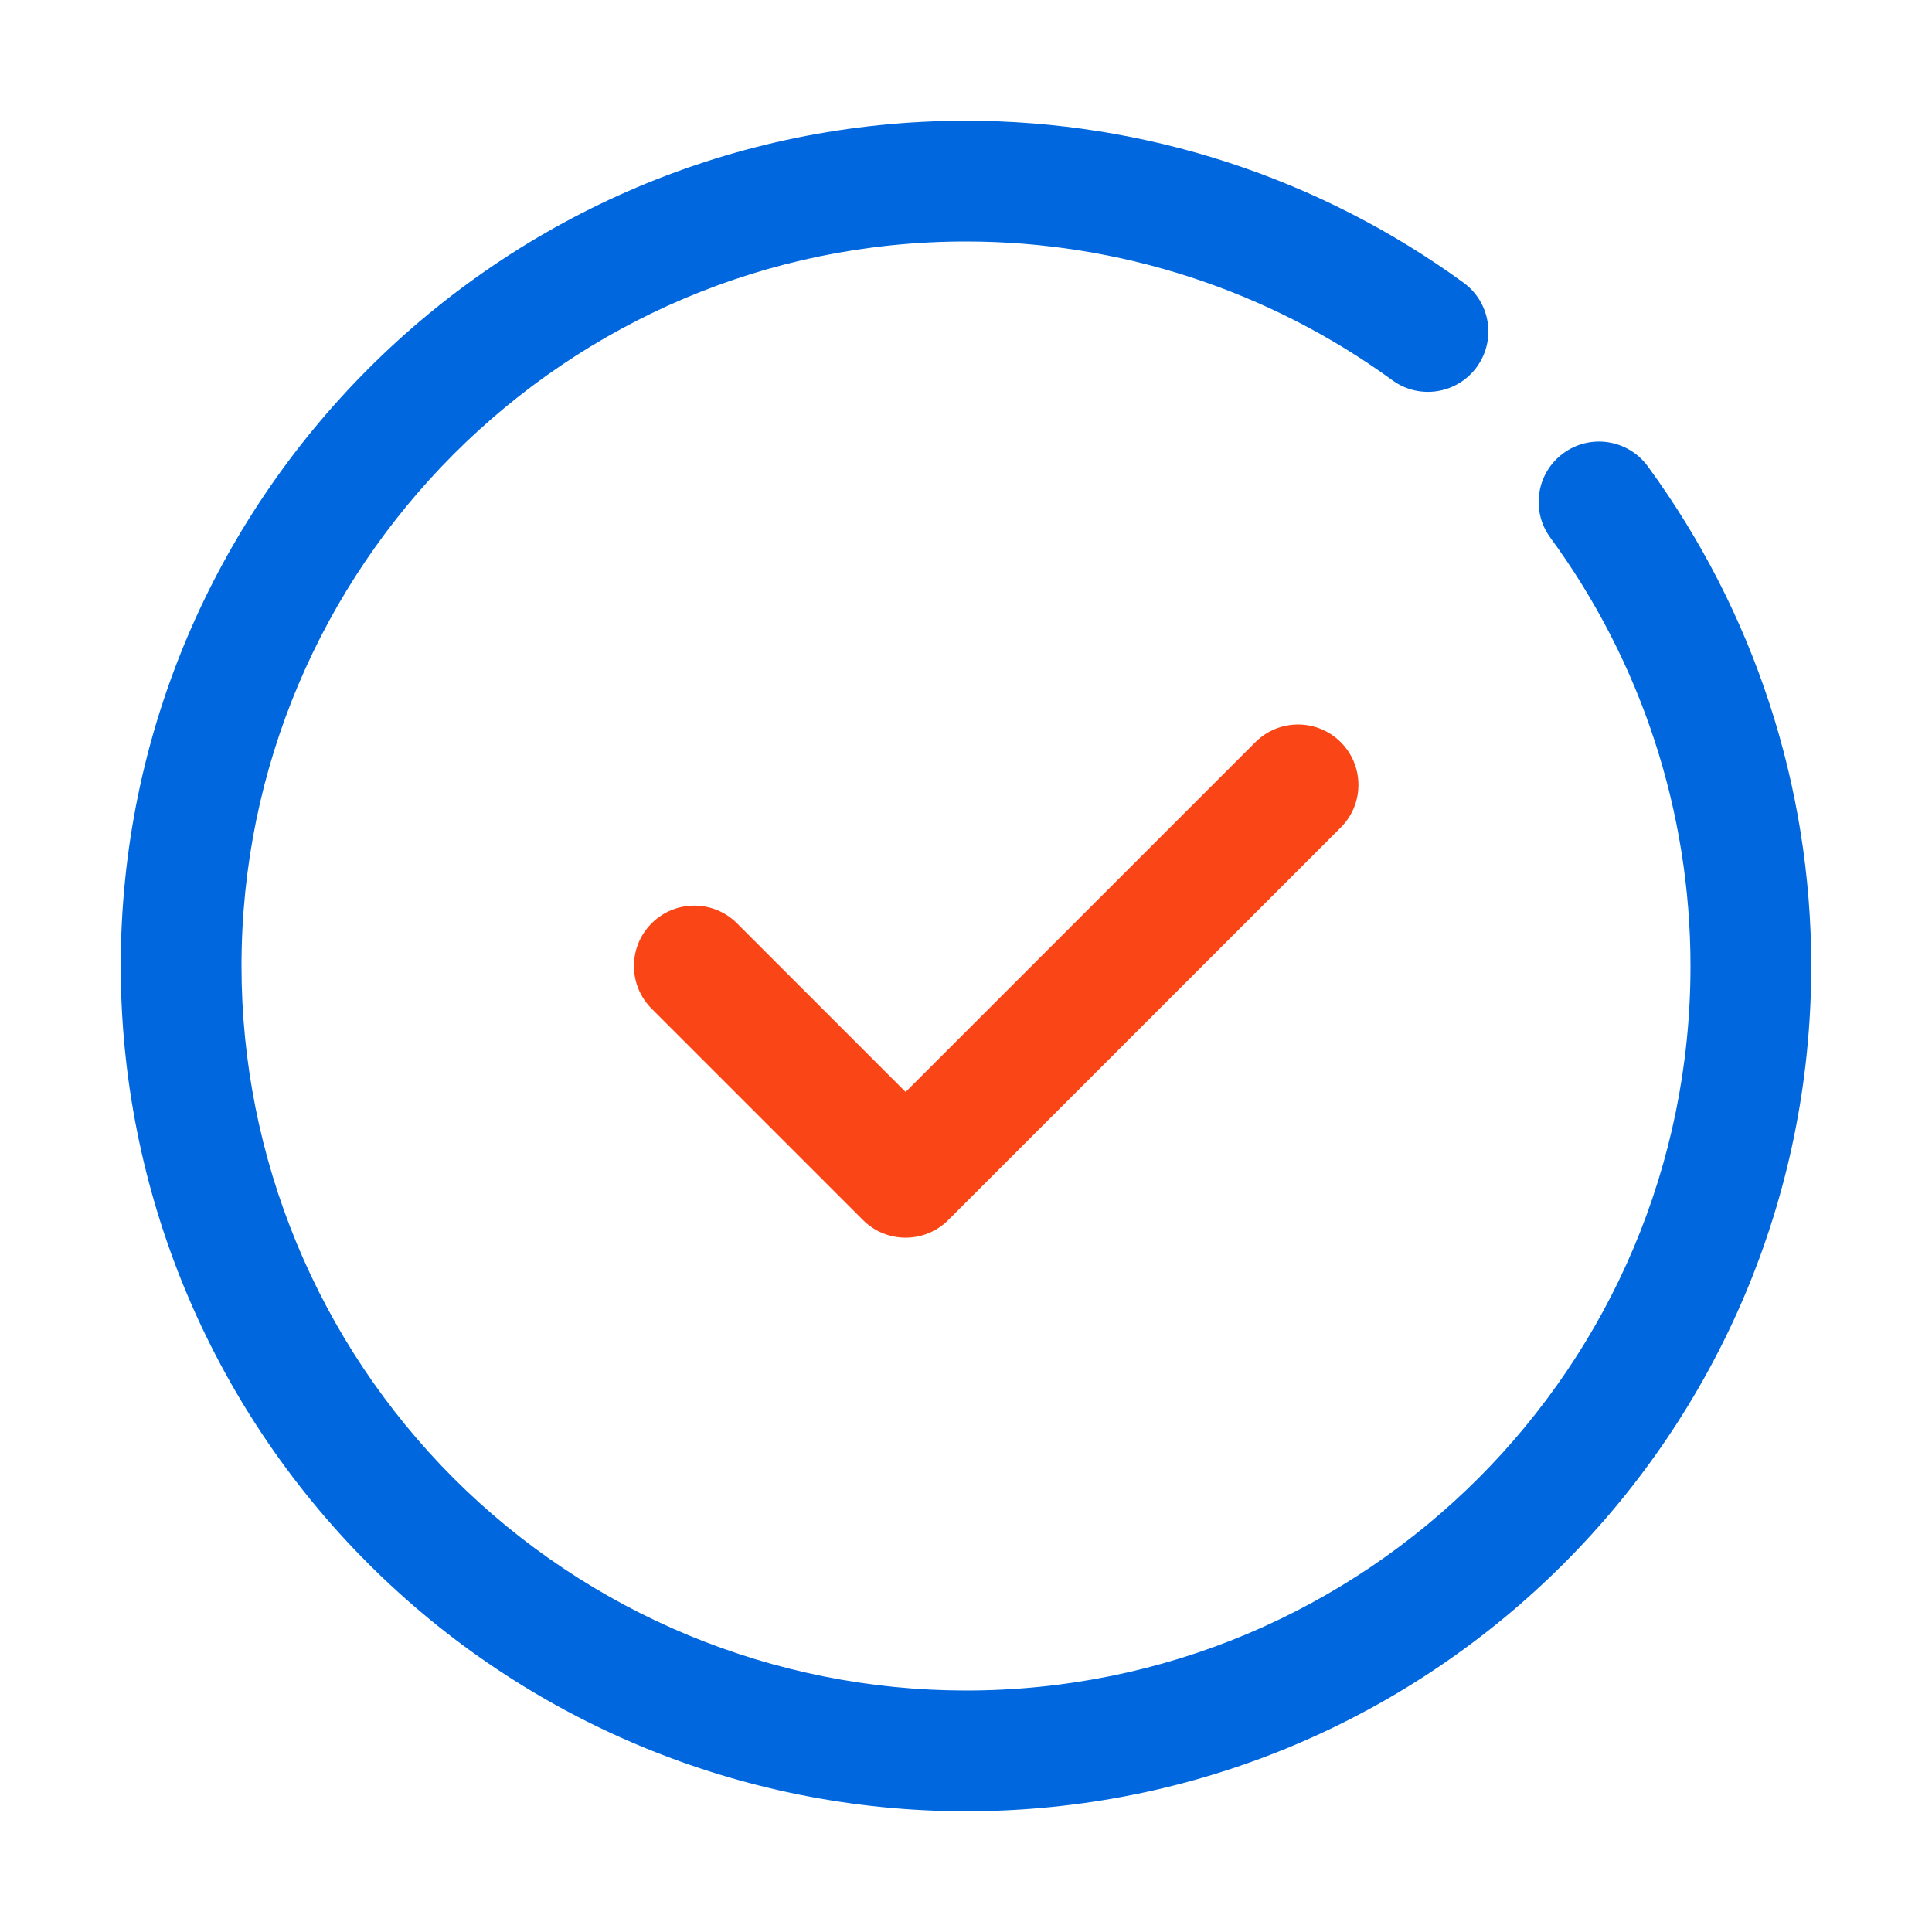 <?xml version="1.0" encoding="UTF-8"?>
<svg width="64px" height="64px" viewBox="0 0 64 64" version="1.1" xmlns="http://www.w3.org/2000/svg" xmlns:xlink="http://www.w3.org/1999/xlink">
    <!-- Generator: Sketch 55 (78076) - https://sketchapp.com -->
    <title>NewColors/64x64/success</title>
    <desc>Created with Sketch.</desc>
    <g id="NewColors/64x64/success" stroke="none" stroke-width="1" fill="none" fill-rule="evenodd">
        <g id="icon" transform="translate(4, 4)">
            <path d="M47.357,13.811 C50.369,17.92 52,22.889 52,28 C52,41.255 41.255,52 28,52 C21.635,52 15.53,49.471 11.029,44.971 C6.529,40.47 4,34.365 4,28 C4,14.777 14.754,4 28,4 C33.085,4 38.029,5.615 42.126,8.598 C43.019,9.248 44.27,9.051 44.92,8.158 C45.571,7.265 45.374,6.014 44.481,5.364 C39.701,1.884 33.932,4.4408921e-16 28,0 C12.543,1.33226763e-15 0,12.569 0,28 C-4.4408921e-16,35.426 2.95,42.548 8.201,47.799 C13.452,53.05 20.574,56 28,56 C43.464,56 56,43.464 56,28 C56,22.037 54.097,16.24 50.583,11.446 C49.93,10.555 48.678,10.362 47.787,11.015 C46.896,11.668 46.703,12.92 47.357,13.811 Z" id="Combined-Shape" fill="#0067DF"></path>
            <path d="M20.414,26.586 C19.633,25.805 18.367,25.805 17.586,26.586 C16.805,27.367 16.805,28.633 17.586,29.414 L24.586,36.414 C25.367,37.195 26.633,37.195 27.414,36.414 L40.414,23.414 C41.195,22.633 41.195,21.367 40.414,20.586 C39.633,19.805 38.367,19.805 37.586,20.586 L26,32.172 L20.414,26.586 Z" id="Path-5" fill="#FA4616"></path>
        </g>
    </g>
</svg>